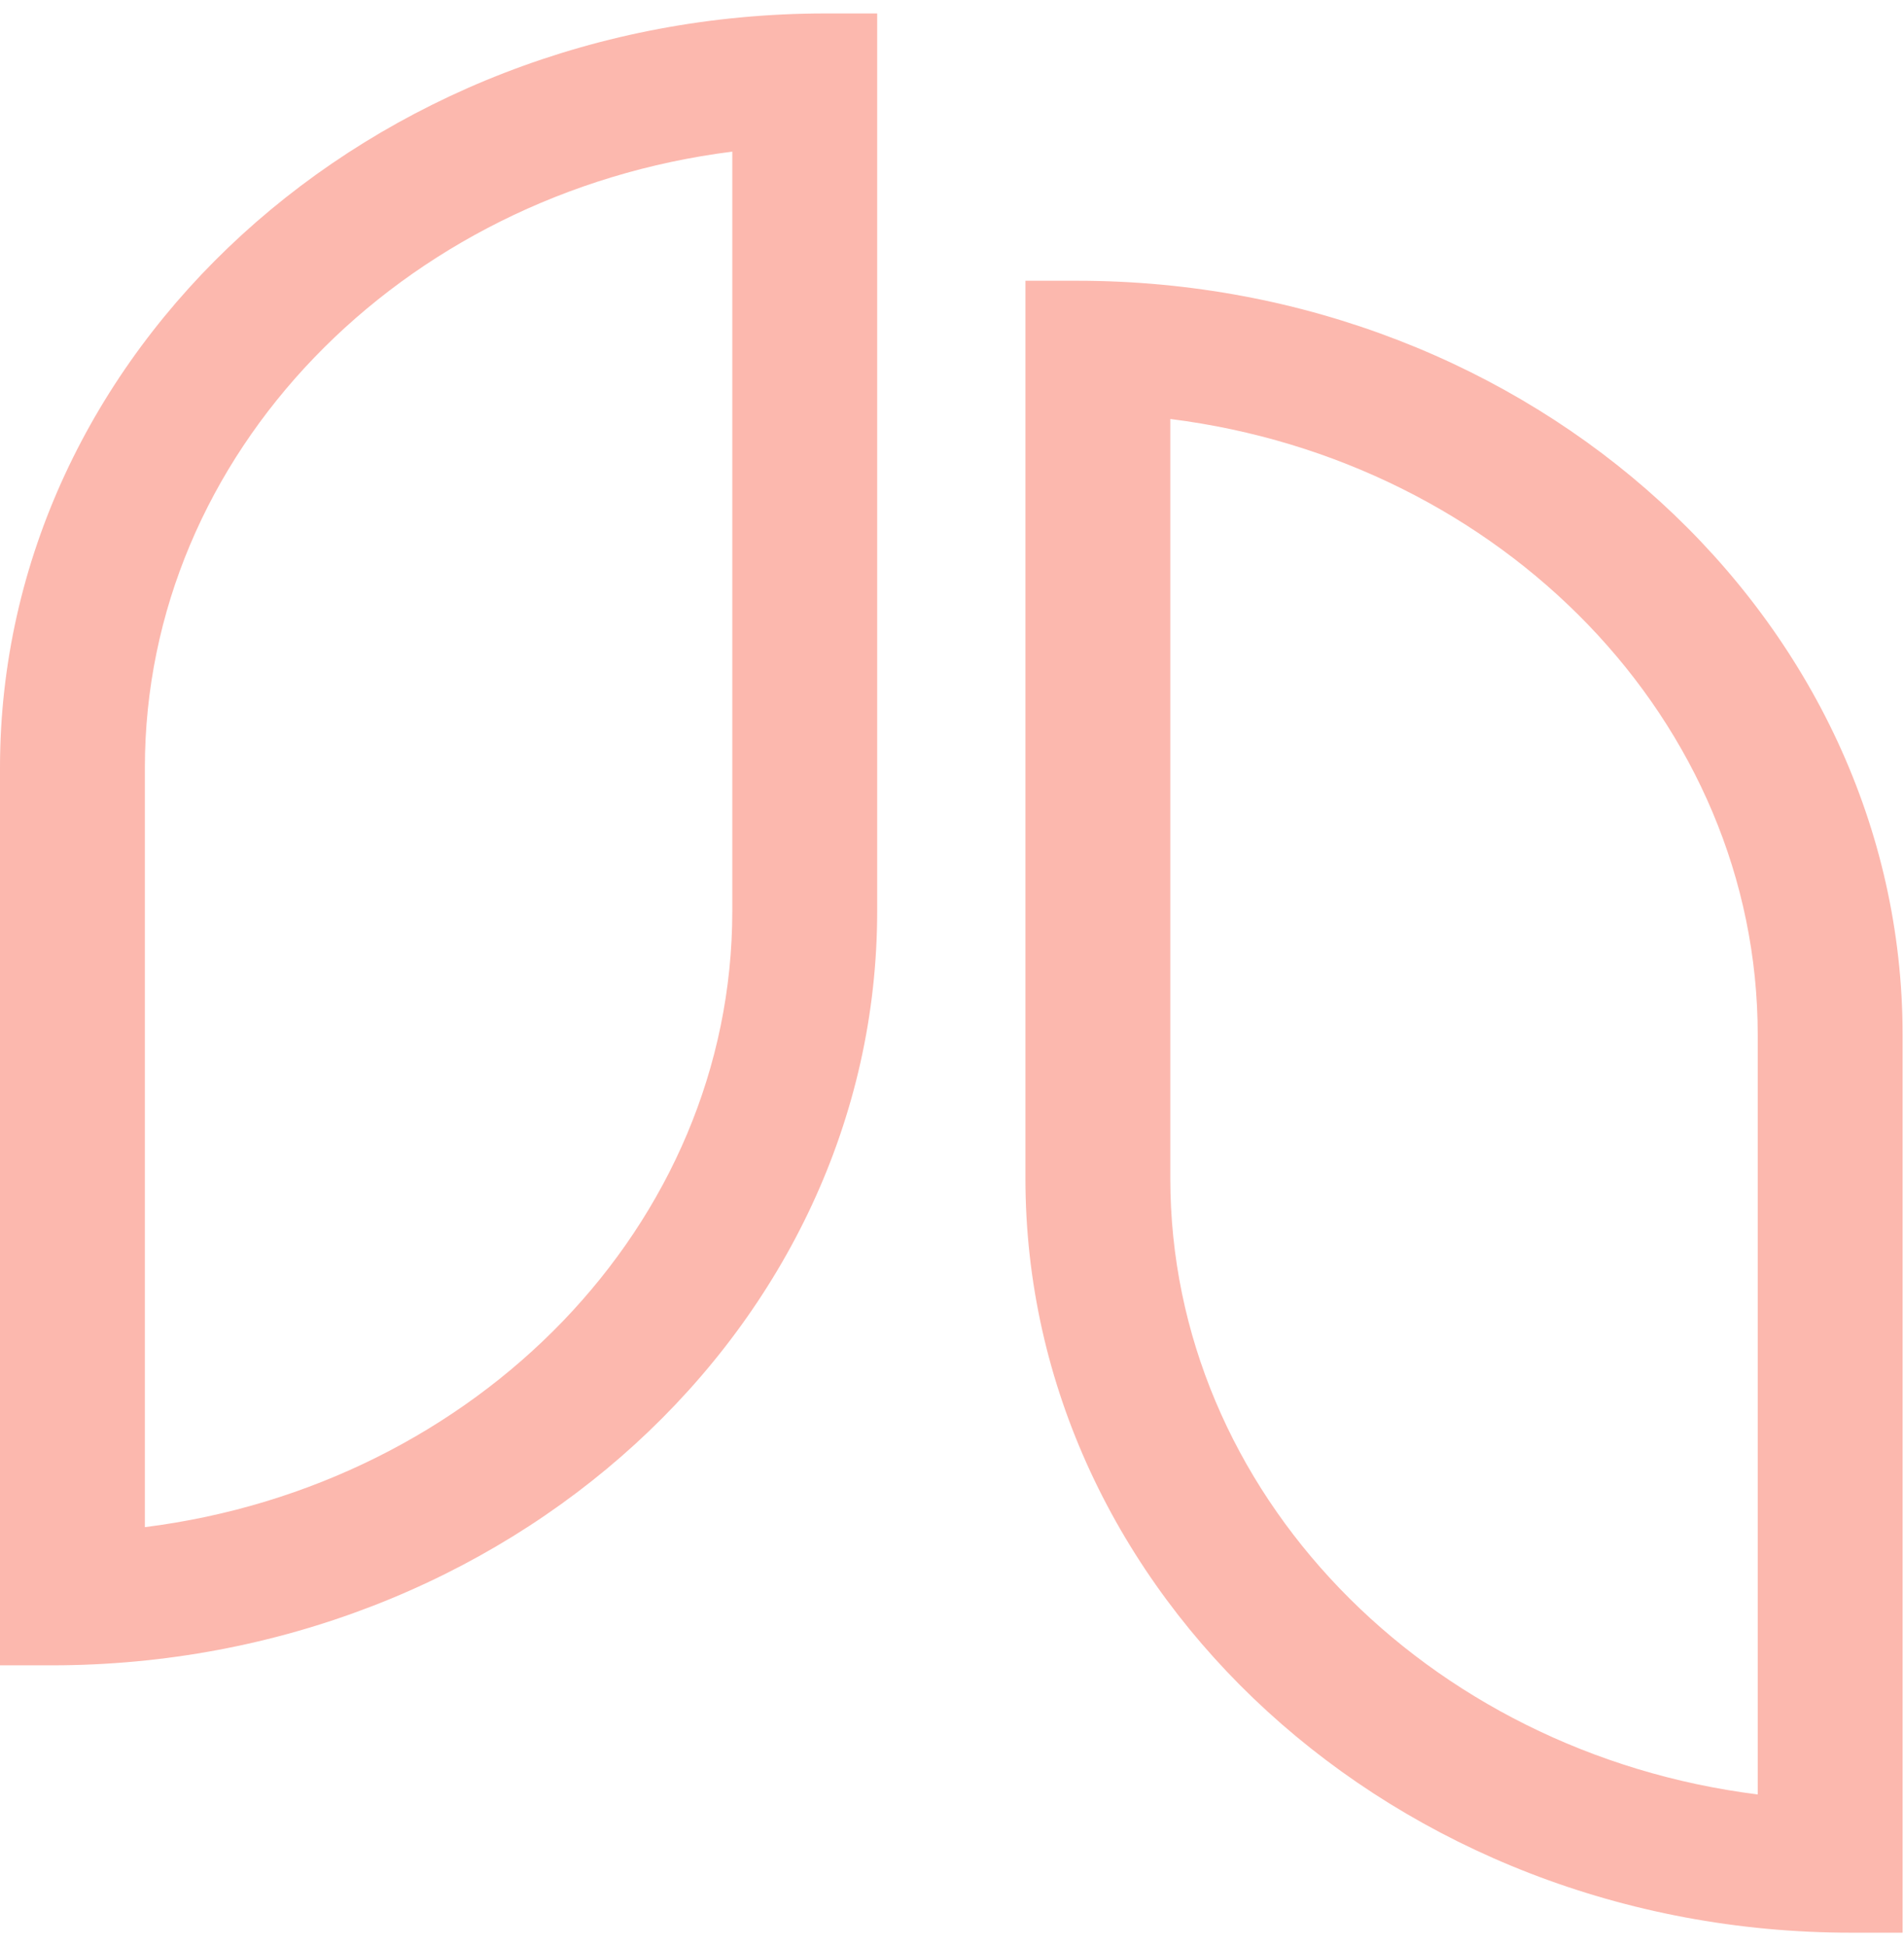 <svg width="136" height="139" viewBox="0 0 136 139" fill="none" xmlns="http://www.w3.org/2000/svg">
<path d="M76.93 20.053C109.446 20.053 135.901 44.223 135.901 73.928V138.041H132.215C99.699 138.041 73.245 113.87 73.245 84.165V20.053H76.93ZM83.593 29.926V84.165C83.593 106.592 101.883 125.193 125.552 128.168V73.928C125.552 51.498 107.258 32.9 83.593 29.926ZM62.656 0.961V65.07C62.656 94.778 36.202 118.945 3.685 118.945H0V54.833C0 25.128 26.454 0.961 58.975 0.961H62.656ZM52.307 10.83C28.638 13.805 10.348 32.402 10.348 54.833V109.076C34.018 106.097 52.307 87.5 52.307 65.07V10.83Z" fill="#FCB8AE"/>
</svg>
